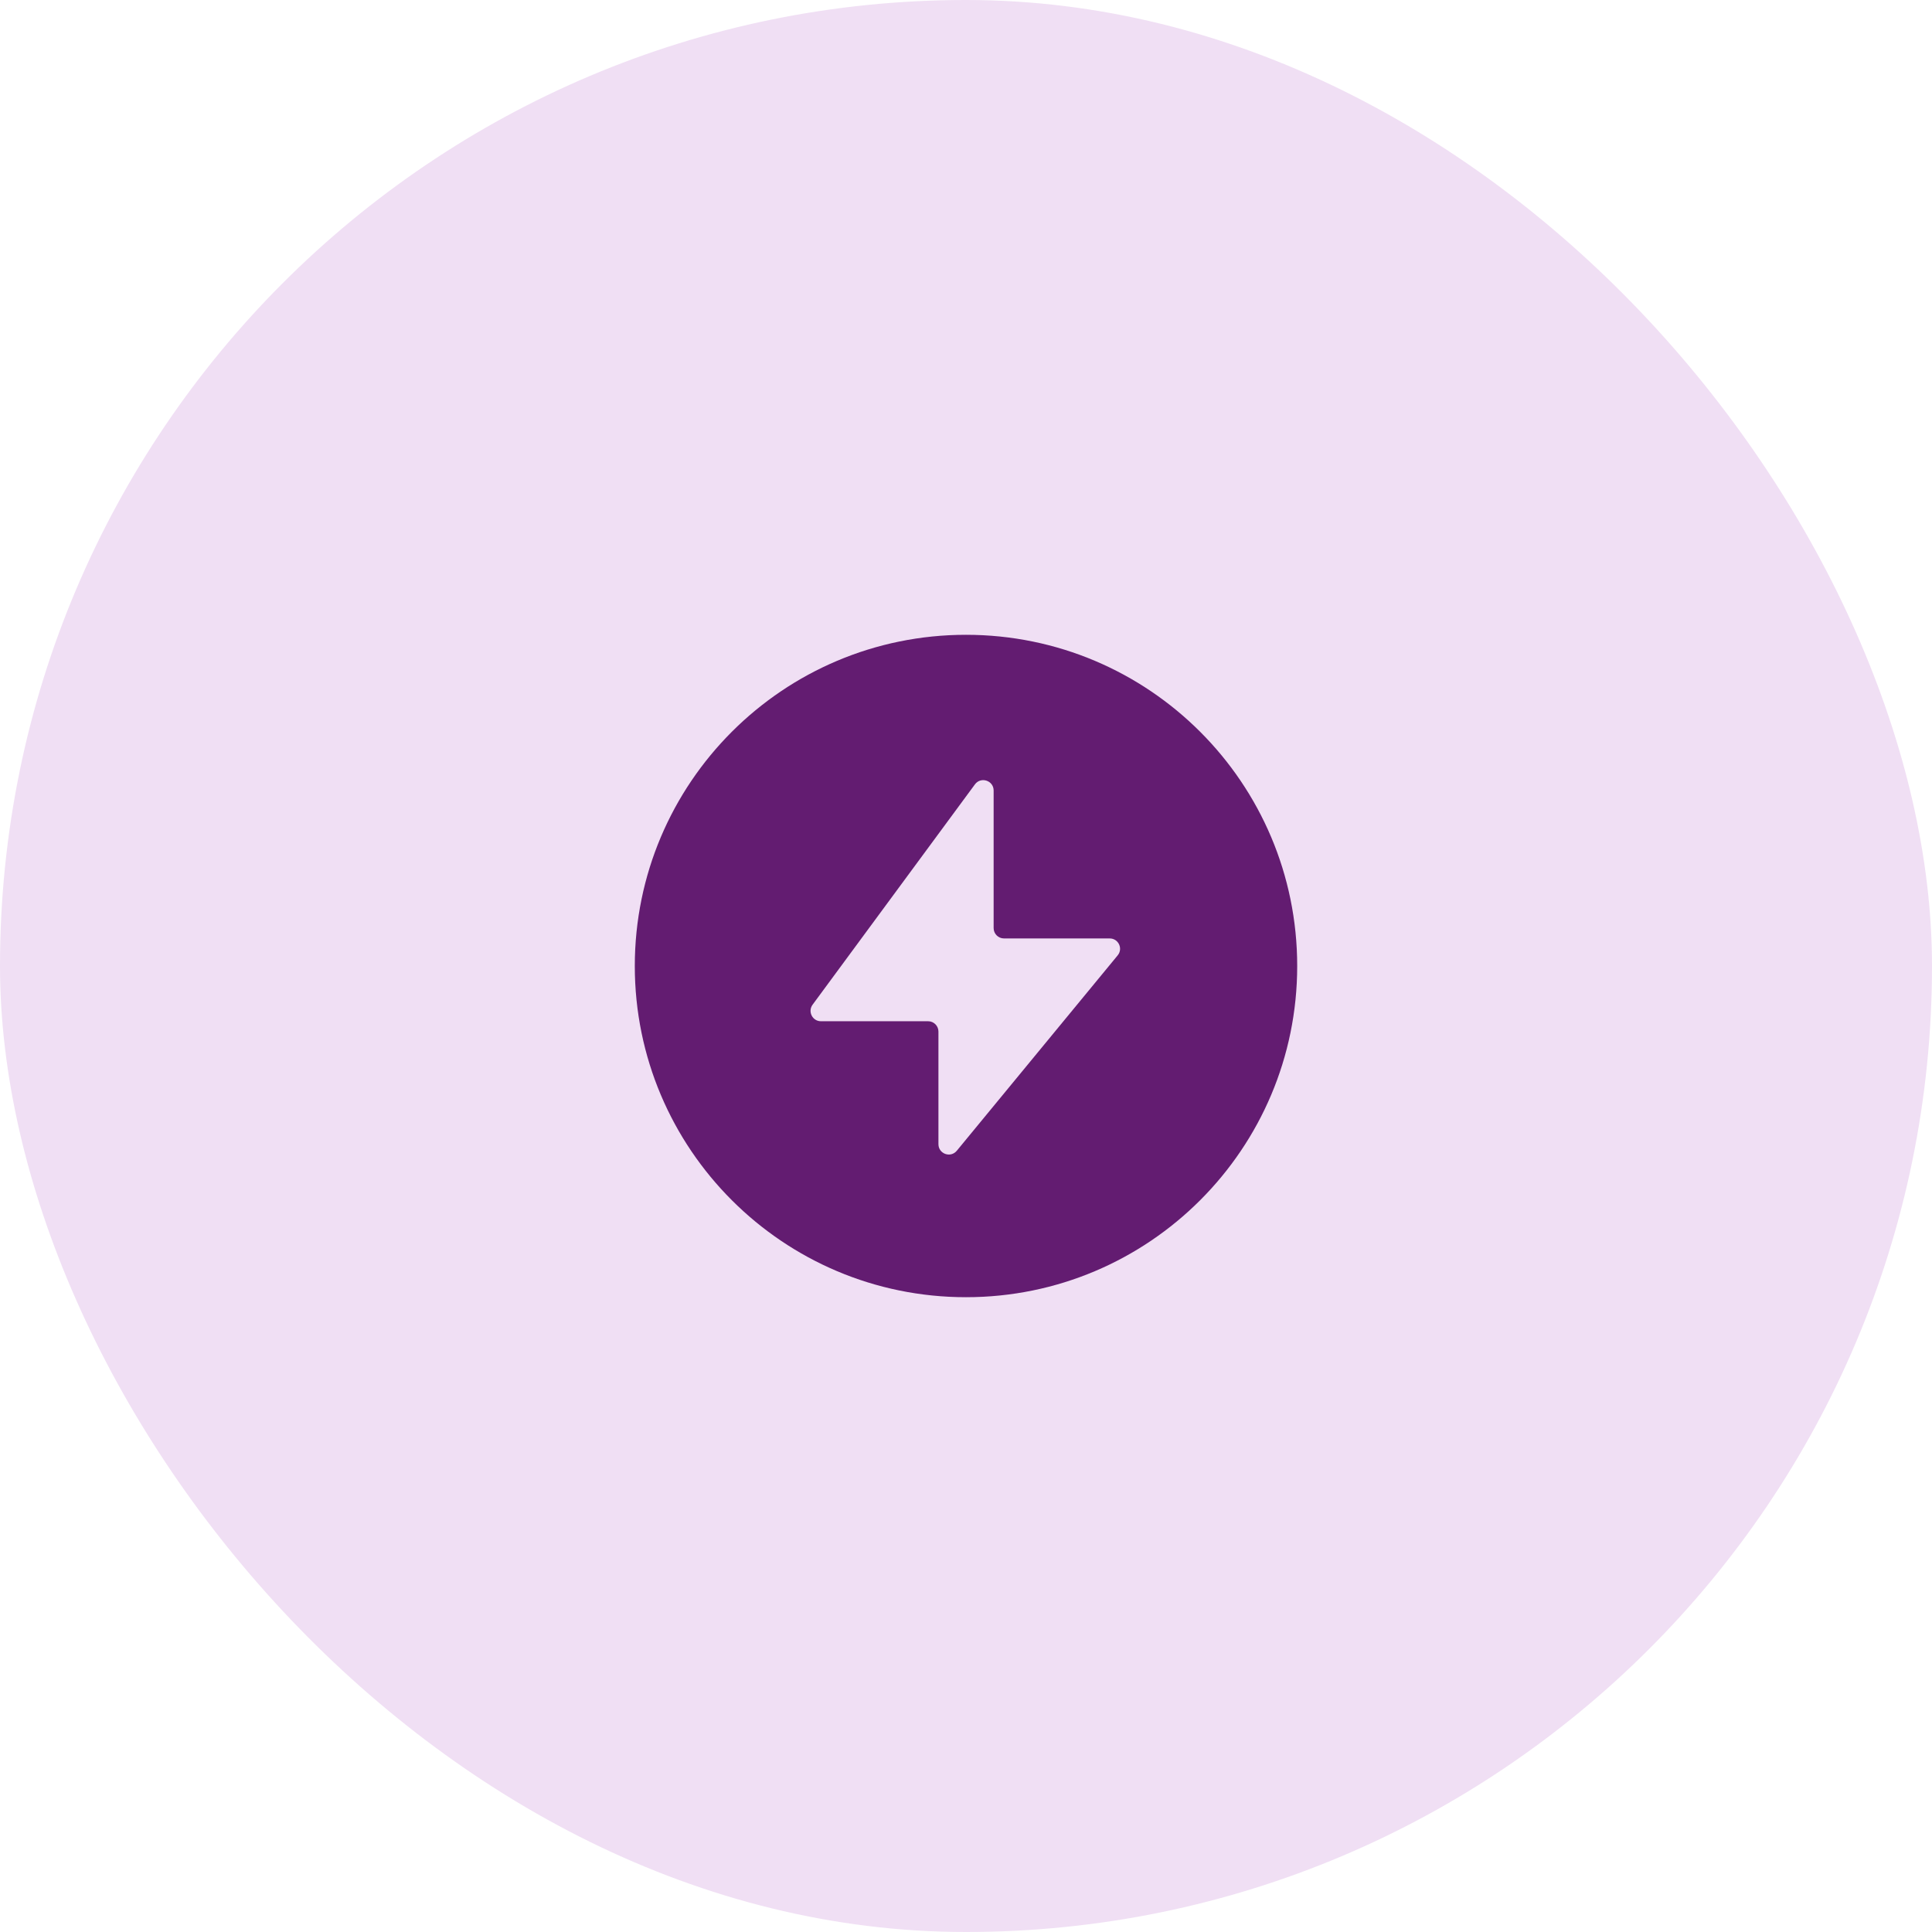 <?xml version="1.0" encoding="UTF-8"?> <svg xmlns="http://www.w3.org/2000/svg" width="56" height="56" viewBox="0 0 56 56" fill="none"><rect width="56" height="56" rx="28" fill="#F0DFF4"></rect><path fill-rule="evenodd" clip-rule="evenodd" d="M37.6 28C37.6 33.302 33.302 37.6 28 37.6C22.698 37.6 18.4 33.302 18.4 28C18.4 22.698 22.698 18.4 28 18.4C33.302 18.4 37.6 22.698 37.6 28ZM23.553 29.122C23.407 29.321 23.549 29.601 23.795 29.601H26.901C27.067 29.601 27.201 29.735 27.201 29.901V33.164C27.201 33.446 27.554 33.572 27.733 33.355L32.397 27.691C32.558 27.495 32.419 27.201 32.165 27.201H29.101C28.935 27.201 28.801 27.066 28.801 26.901V22.913C28.801 22.624 28.431 22.502 28.259 22.735L23.553 29.122Z" fill="#631C71"></path></svg> 